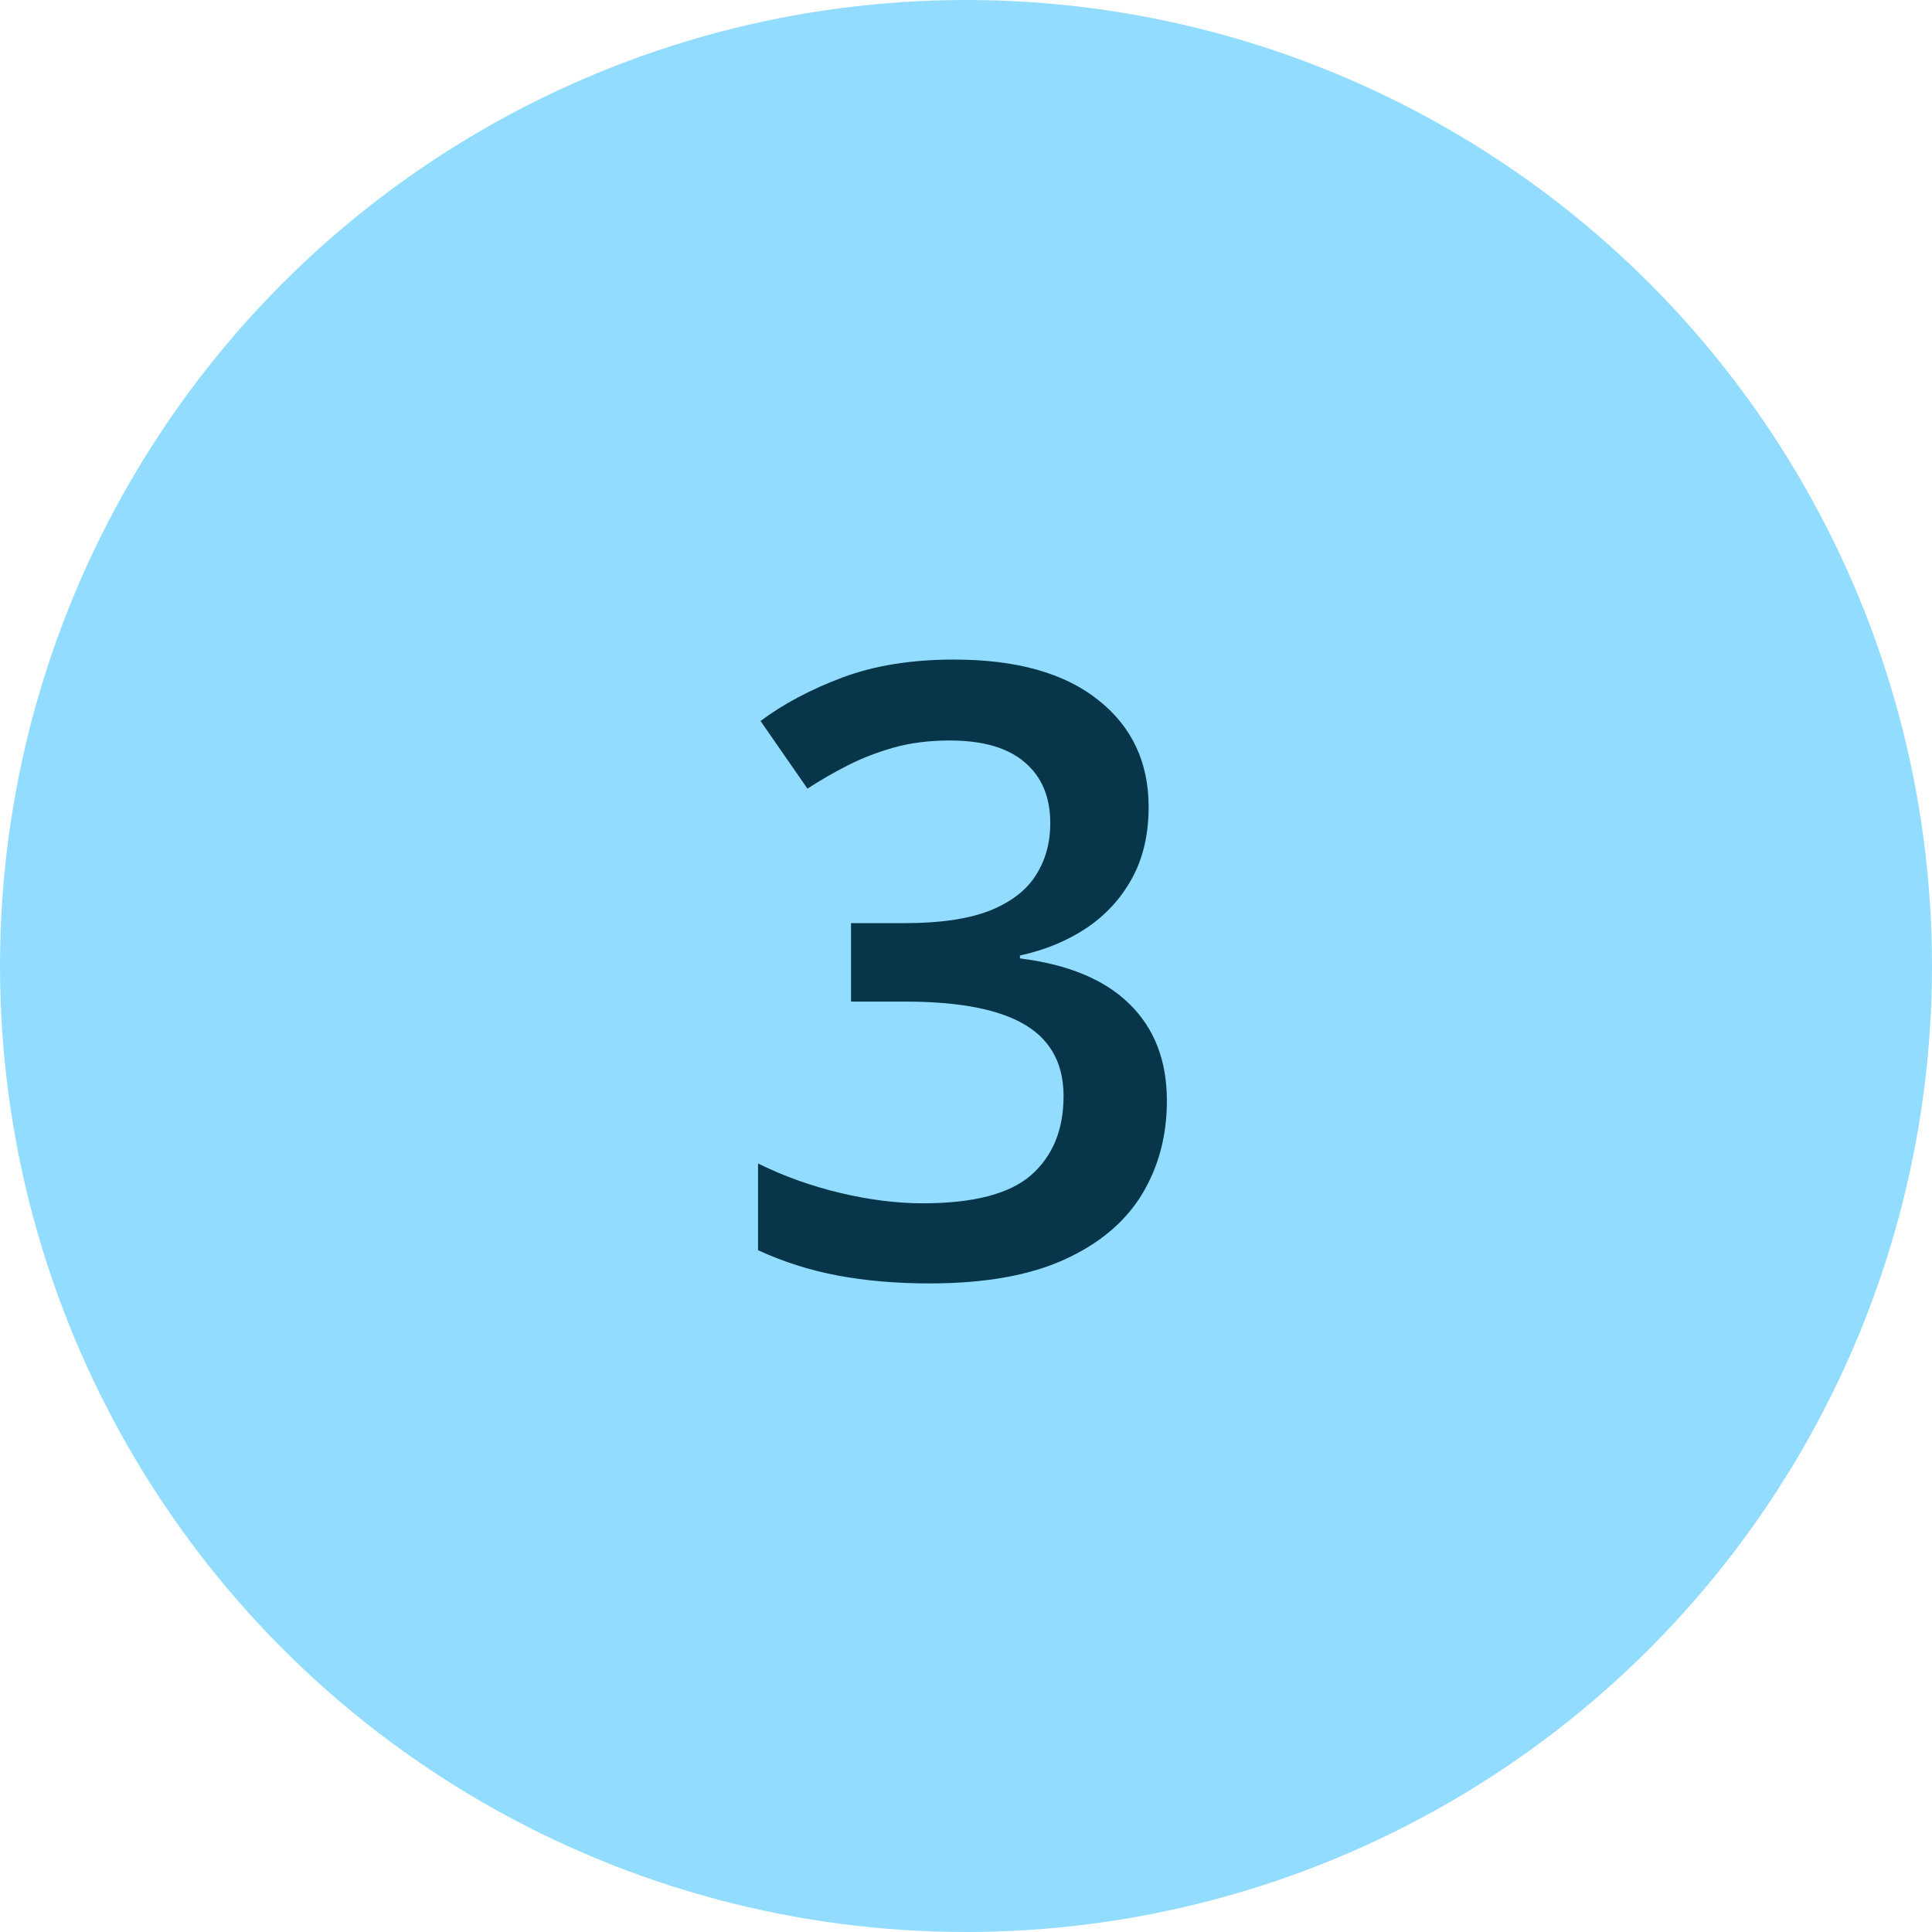 <svg width="100" height="100" viewBox="0 0 100 100" fill="none" xmlns="http://www.w3.org/2000/svg">
<circle cx="50" cy="50" r="50" fill="#92DDFF"/>
<path d="M59.453 41.766C59.453 43.184 59.167 44.415 58.594 45.461C58.021 46.507 57.233 47.366 56.23 48.039C55.242 48.698 54.096 49.171 52.793 49.457V49.607C55.3 49.922 57.19 50.71 58.465 51.971C59.754 53.231 60.398 54.9 60.398 56.977C60.398 58.796 59.962 60.421 59.088 61.853C58.214 63.272 56.875 64.389 55.07 65.205C53.266 66.022 50.945 66.43 48.109 66.43C46.405 66.43 44.822 66.294 43.361 66.022C41.915 65.749 40.54 65.312 39.236 64.711V60.221C40.568 60.88 41.986 61.388 43.49 61.746C44.994 62.104 46.419 62.283 47.766 62.283C50.387 62.283 52.256 61.796 53.373 60.822C54.49 59.834 55.049 58.473 55.049 56.74C55.049 55.623 54.755 54.706 54.168 53.99C53.595 53.274 52.7 52.737 51.482 52.379C50.279 52.021 48.725 51.842 46.82 51.842H44.049V47.781H46.842C48.661 47.781 50.122 47.566 51.225 47.137C52.328 46.693 53.122 46.084 53.609 45.31C54.111 44.537 54.361 43.635 54.361 42.603C54.361 41.257 53.925 40.212 53.051 39.467C52.177 38.708 50.881 38.328 49.162 38.328C48.102 38.328 47.135 38.45 46.262 38.693C45.402 38.937 44.607 39.245 43.877 39.617C43.147 39.99 42.452 40.391 41.793 40.82L39.365 37.318C40.554 36.43 41.972 35.678 43.619 35.062C45.266 34.447 47.185 34.139 49.377 34.139C52.6 34.139 55.085 34.833 56.832 36.223C58.579 37.598 59.453 39.445 59.453 41.766Z" fill="#07364A"/>
</svg>
